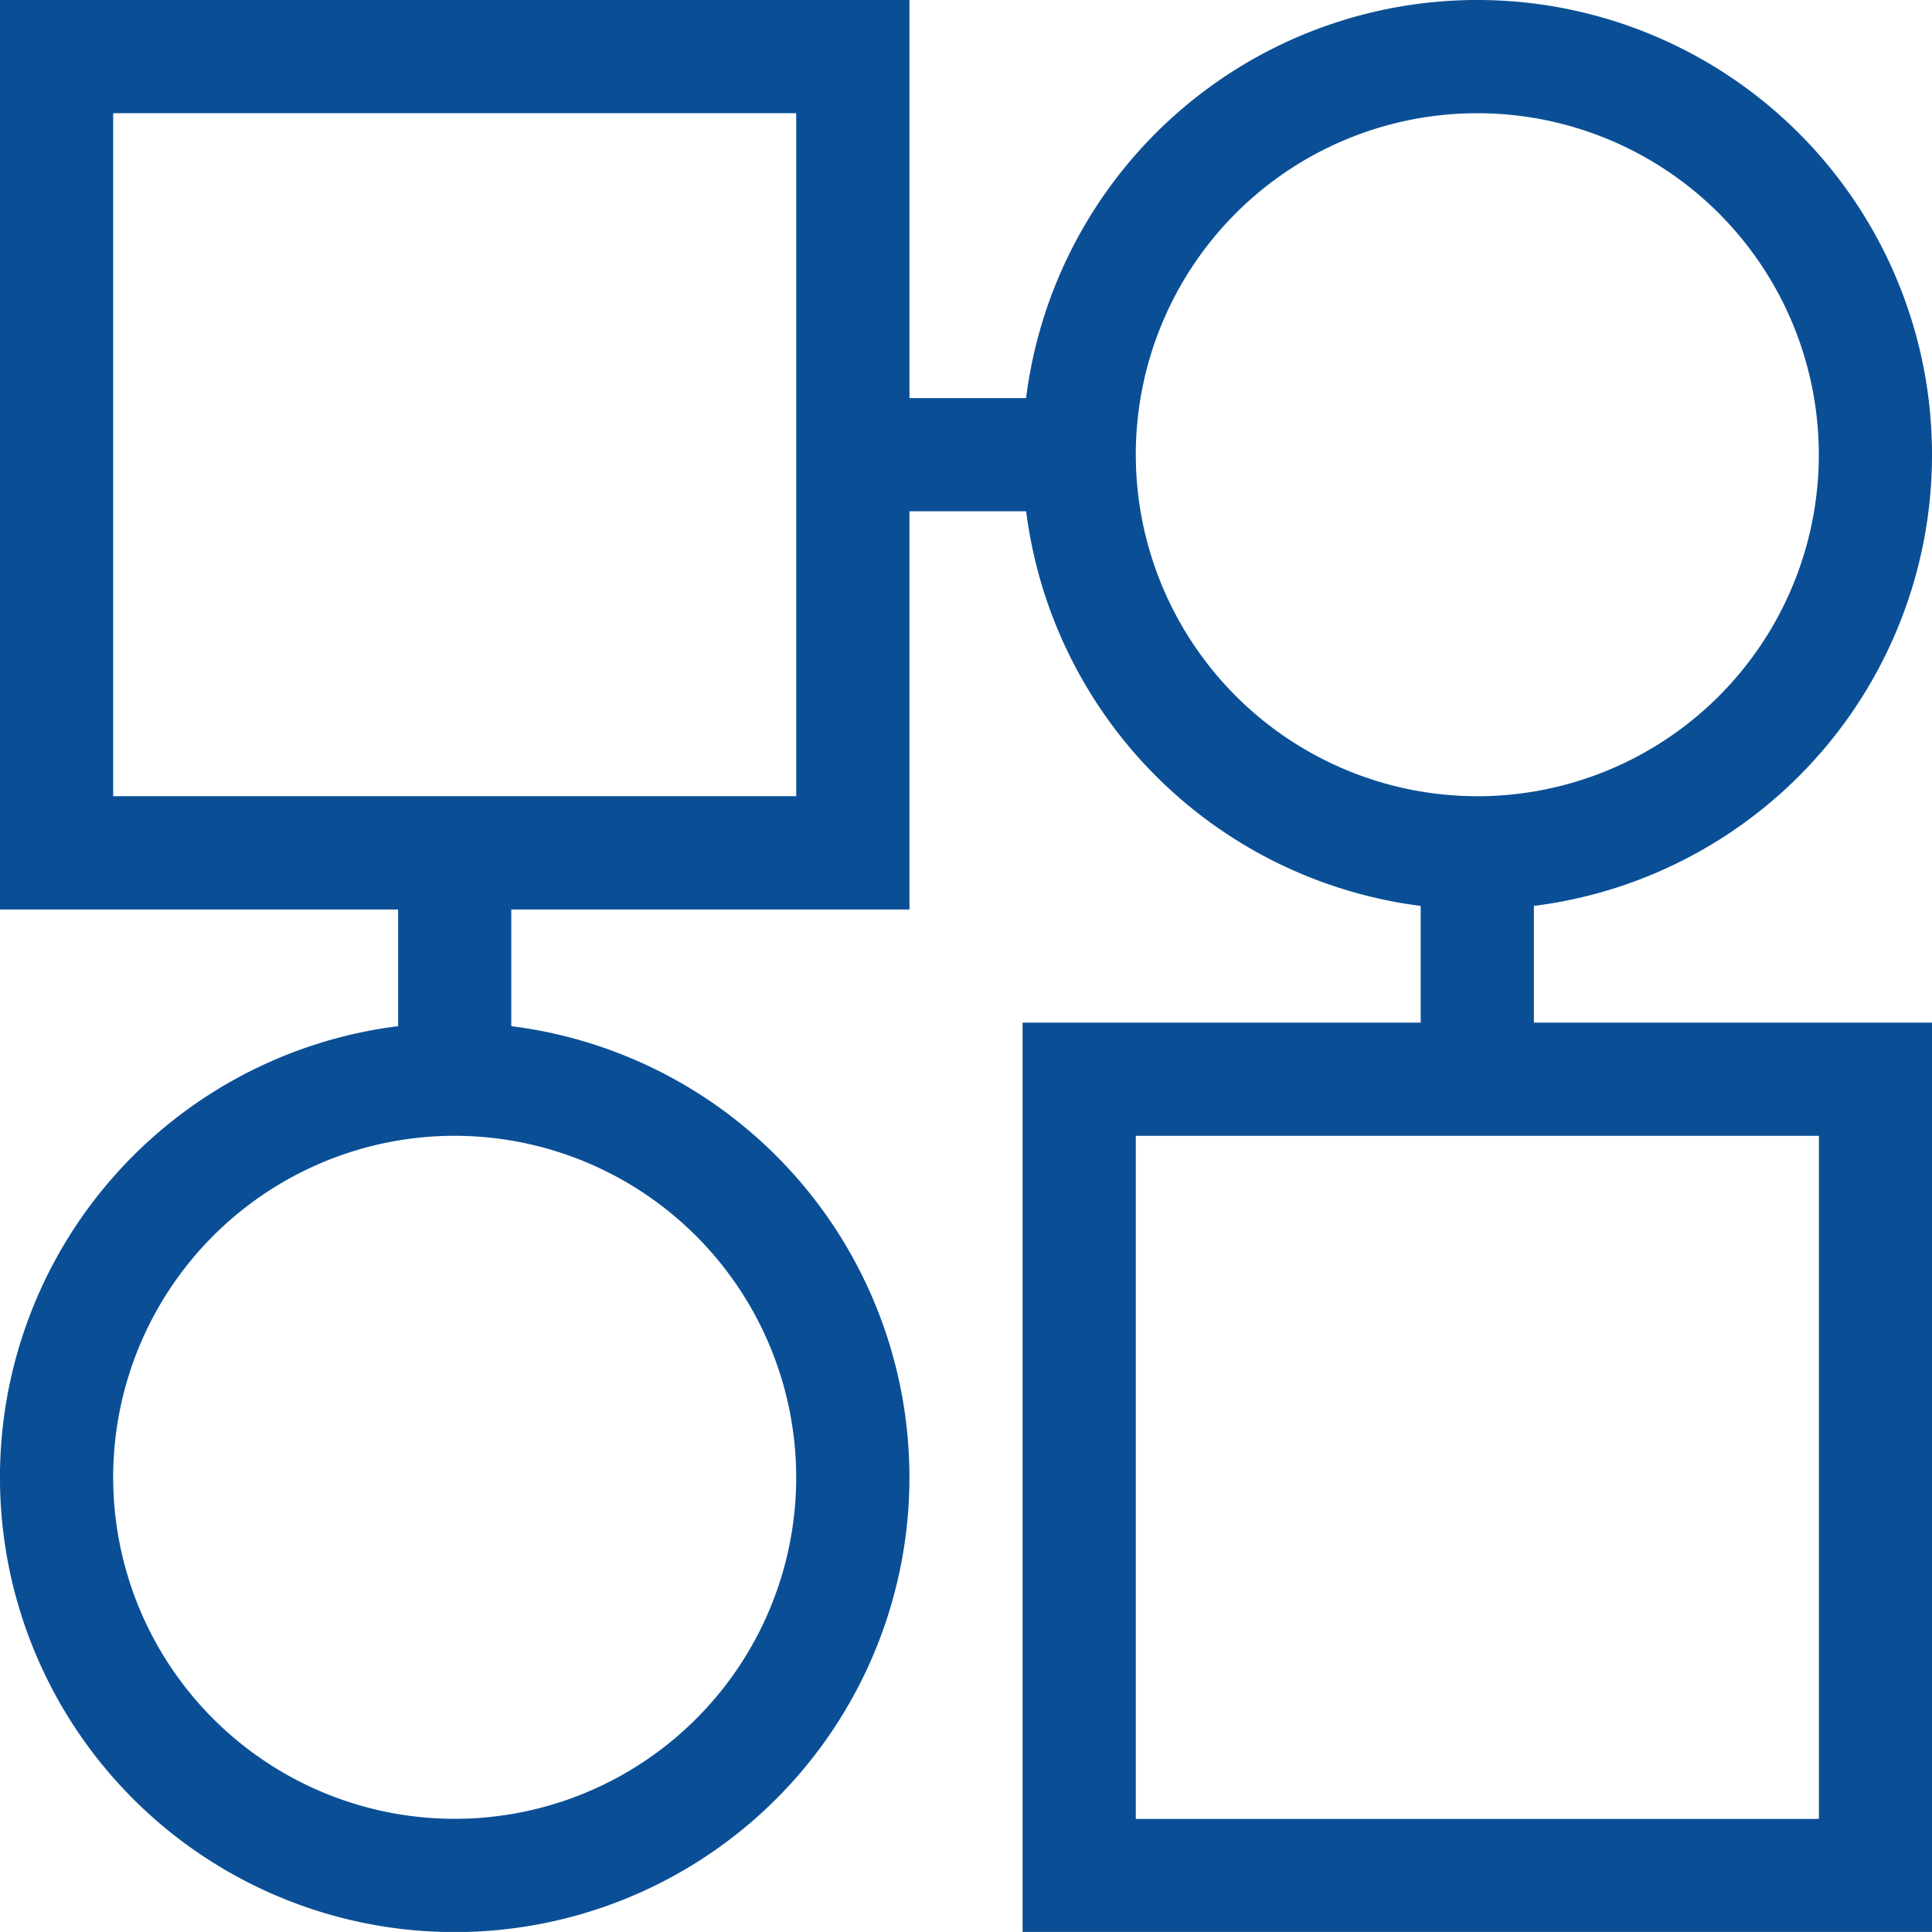 <?xml version="1.0" encoding="UTF-8"?>
<svg id="workflow" xmlns="http://www.w3.org/2000/svg" width="54.383" height="54.382" viewBox="0 0 54.383 54.382">
  <path id="Path_131982" data-name="Path 131982" d="M43.177,25.5A12.8,12.8,0,1,0,28.883,11.206H25.6V0H0V25.6H11.206v3.285a12.8,12.8,0,1,0,3.186,0V25.6H25.6V14.392h3.285A12.825,12.825,0,0,0,39.99,25.5v3.285H28.784v25.6h25.6v-25.6H43.177ZM22.412,41.583A9.613,9.613,0,1,1,12.8,31.971,9.623,9.623,0,0,1,22.412,41.583Zm0-19.172H3.186V3.186H22.412ZM31.971,12.8a9.613,9.613,0,1,1,9.613,9.613A9.623,9.623,0,0,1,31.971,12.8ZM51.2,51.2H31.971V31.971H51.2Z" fill="#0a4f96"/>
</svg>
